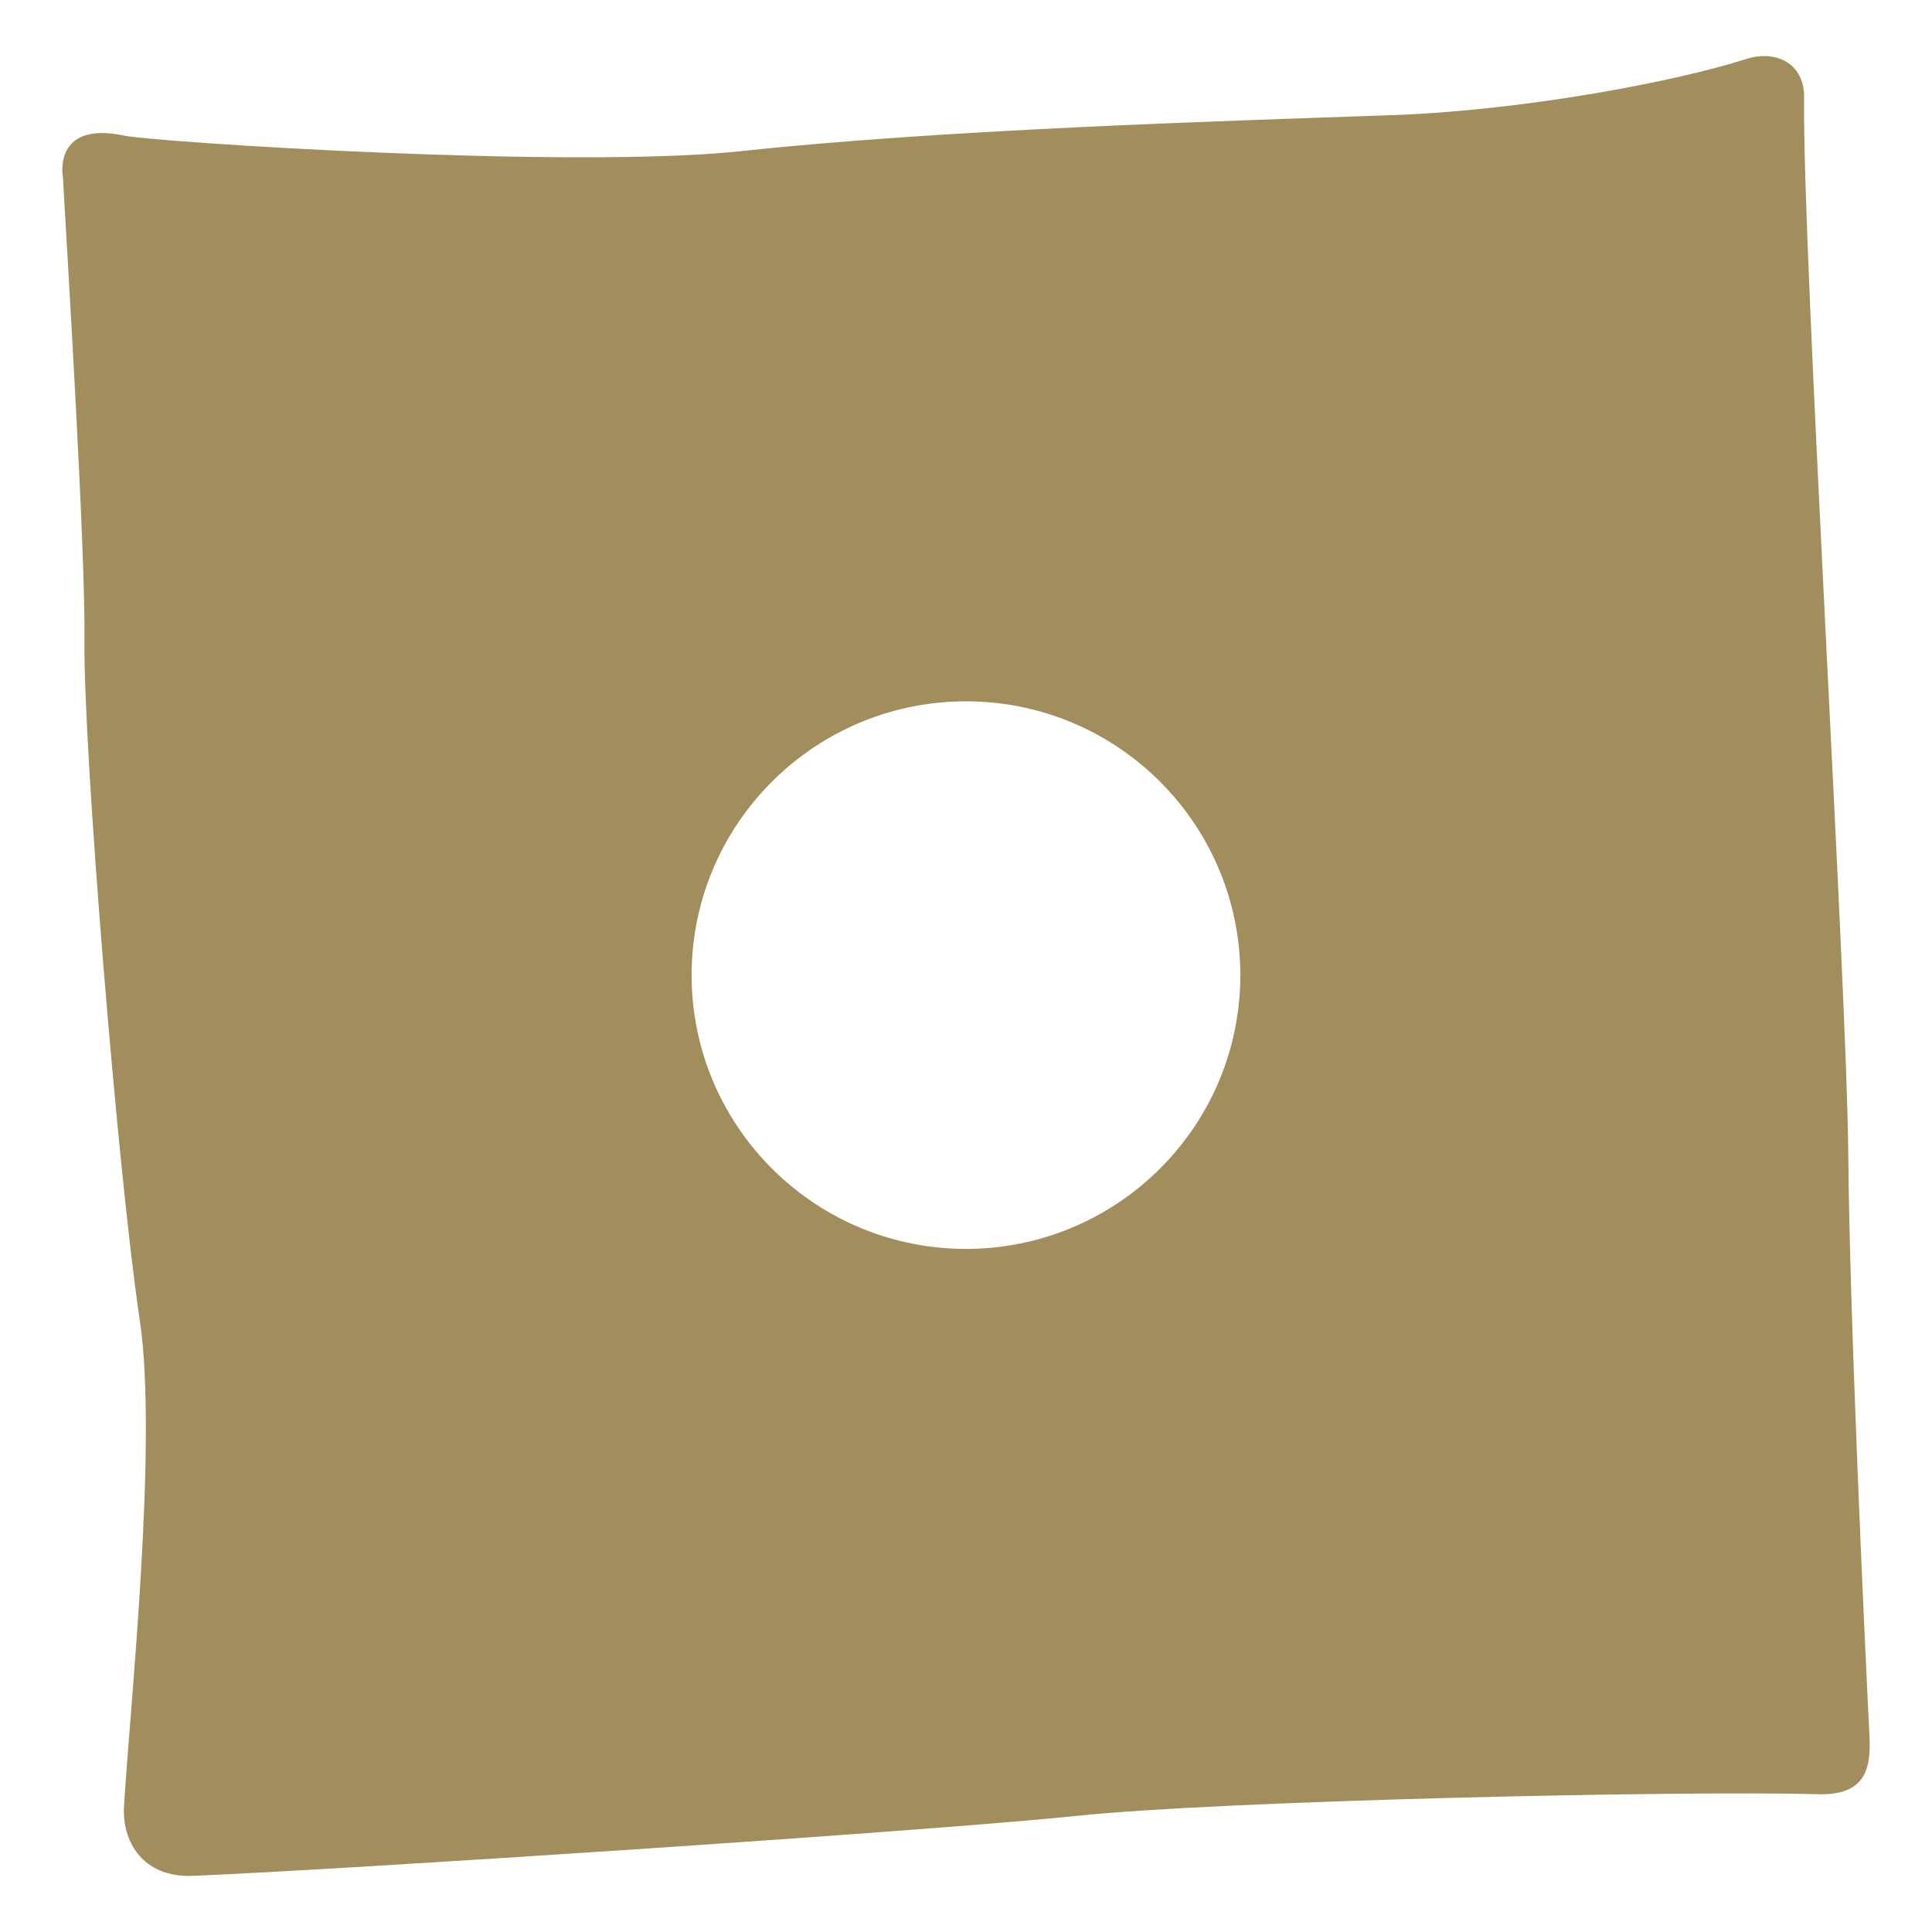 <svg width="310" height="310" viewBox="0 0 310 310" fill="none" xmlns="http://www.w3.org/2000/svg">
<rect width="310" height="310" fill="white"/>
<path d="M299.935 277.967C299.062 260.284 296.782 210.82 296.564 185.173C296.335 157.357 289.177 40.386 289.471 15.524C289.526 10.588 285.434 7.788 280.055 9.509C268.413 13.214 244.005 17.779 223.077 18.487C195.166 19.446 150.79 20.819 119.039 24.24C91.695 27.192 24.646 22.769 19.965 21.767C8.29 19.304 10.102 28.521 10.102 28.521C10.92 43.034 13.724 88.336 13.55 102.783C13.342 119.878 18.896 188.3 22.42 211.779C25.377 231.39 20.838 274.121 19.9 289.734C19.54 295.345 22.78 301.294 30.92 300.989C53.823 300.074 148.848 293.852 173.005 291.346C196.214 288.917 269.646 287.283 291.85 287.893C300.241 288.121 300.164 282.489 299.935 277.956V277.967ZM154.489 200.393C130.201 200.099 110.703 180.215 110.975 155.952C111.281 131.677 131.216 112.273 155.504 112.534C179.814 112.829 199.269 132.701 199.018 156.976C198.712 181.25 178.788 200.644 154.489 200.393Z" fill="#A18E5C"/>
</svg>
